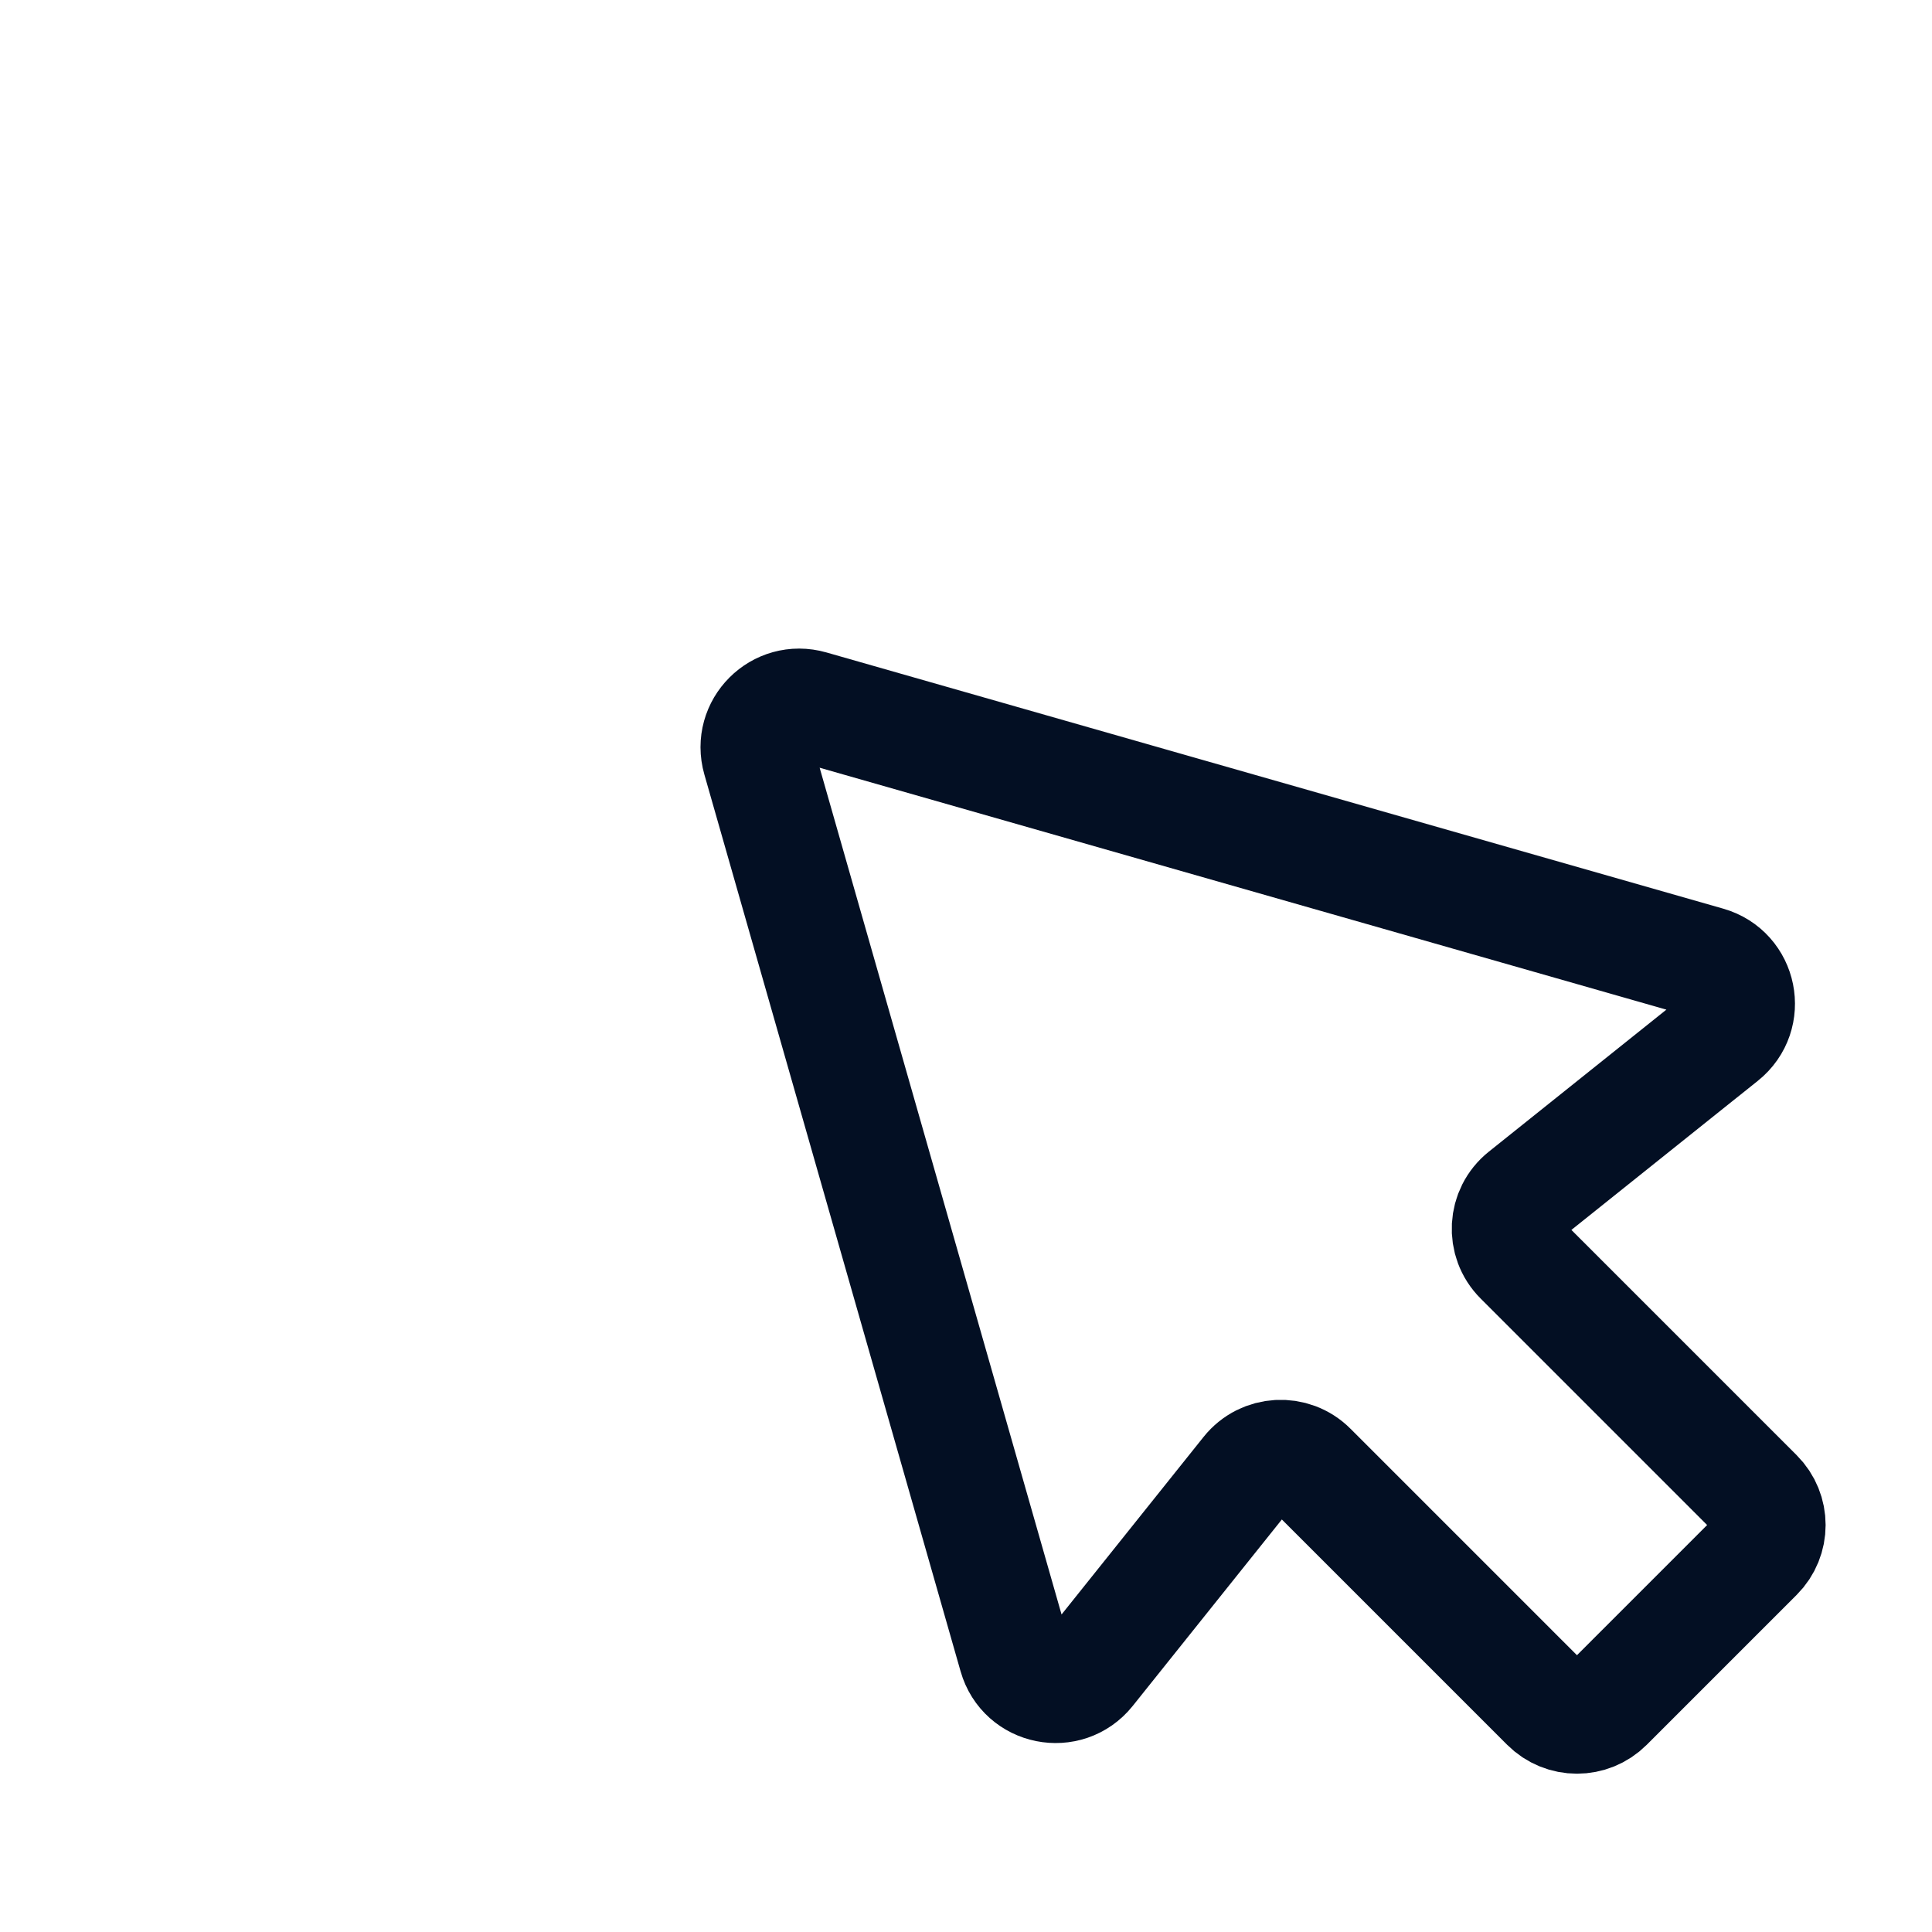 <?xml version="1.0" encoding="utf-8"?>
<svg xmlns="http://www.w3.org/2000/svg" fill="none" height="100%" overflow="visible" preserveAspectRatio="none" style="display: block;" viewBox="0 0 24 24" width="100%">
<g id="cursor-04">
<path d="M19.962 21.179L21.824 19.317C22.03 19.111 22.03 18.778 21.824 18.572L18.889 15.637C18.666 15.415 18.687 15.049 18.932 14.853L21.4 12.879C21.734 12.611 21.627 12.079 21.215 11.961L10.074 8.778C9.676 8.664 9.309 9.031 9.423 9.429L12.606 20.57C12.723 20.982 13.256 21.089 13.524 20.755L15.498 18.287C15.694 18.042 16.06 18.021 16.282 18.244L19.217 21.179C19.423 21.385 19.756 21.385 19.962 21.179Z" id="Icon" stroke="#030F23" stroke-linecap="round" stroke-width="1.4"/>
</g>
</svg>